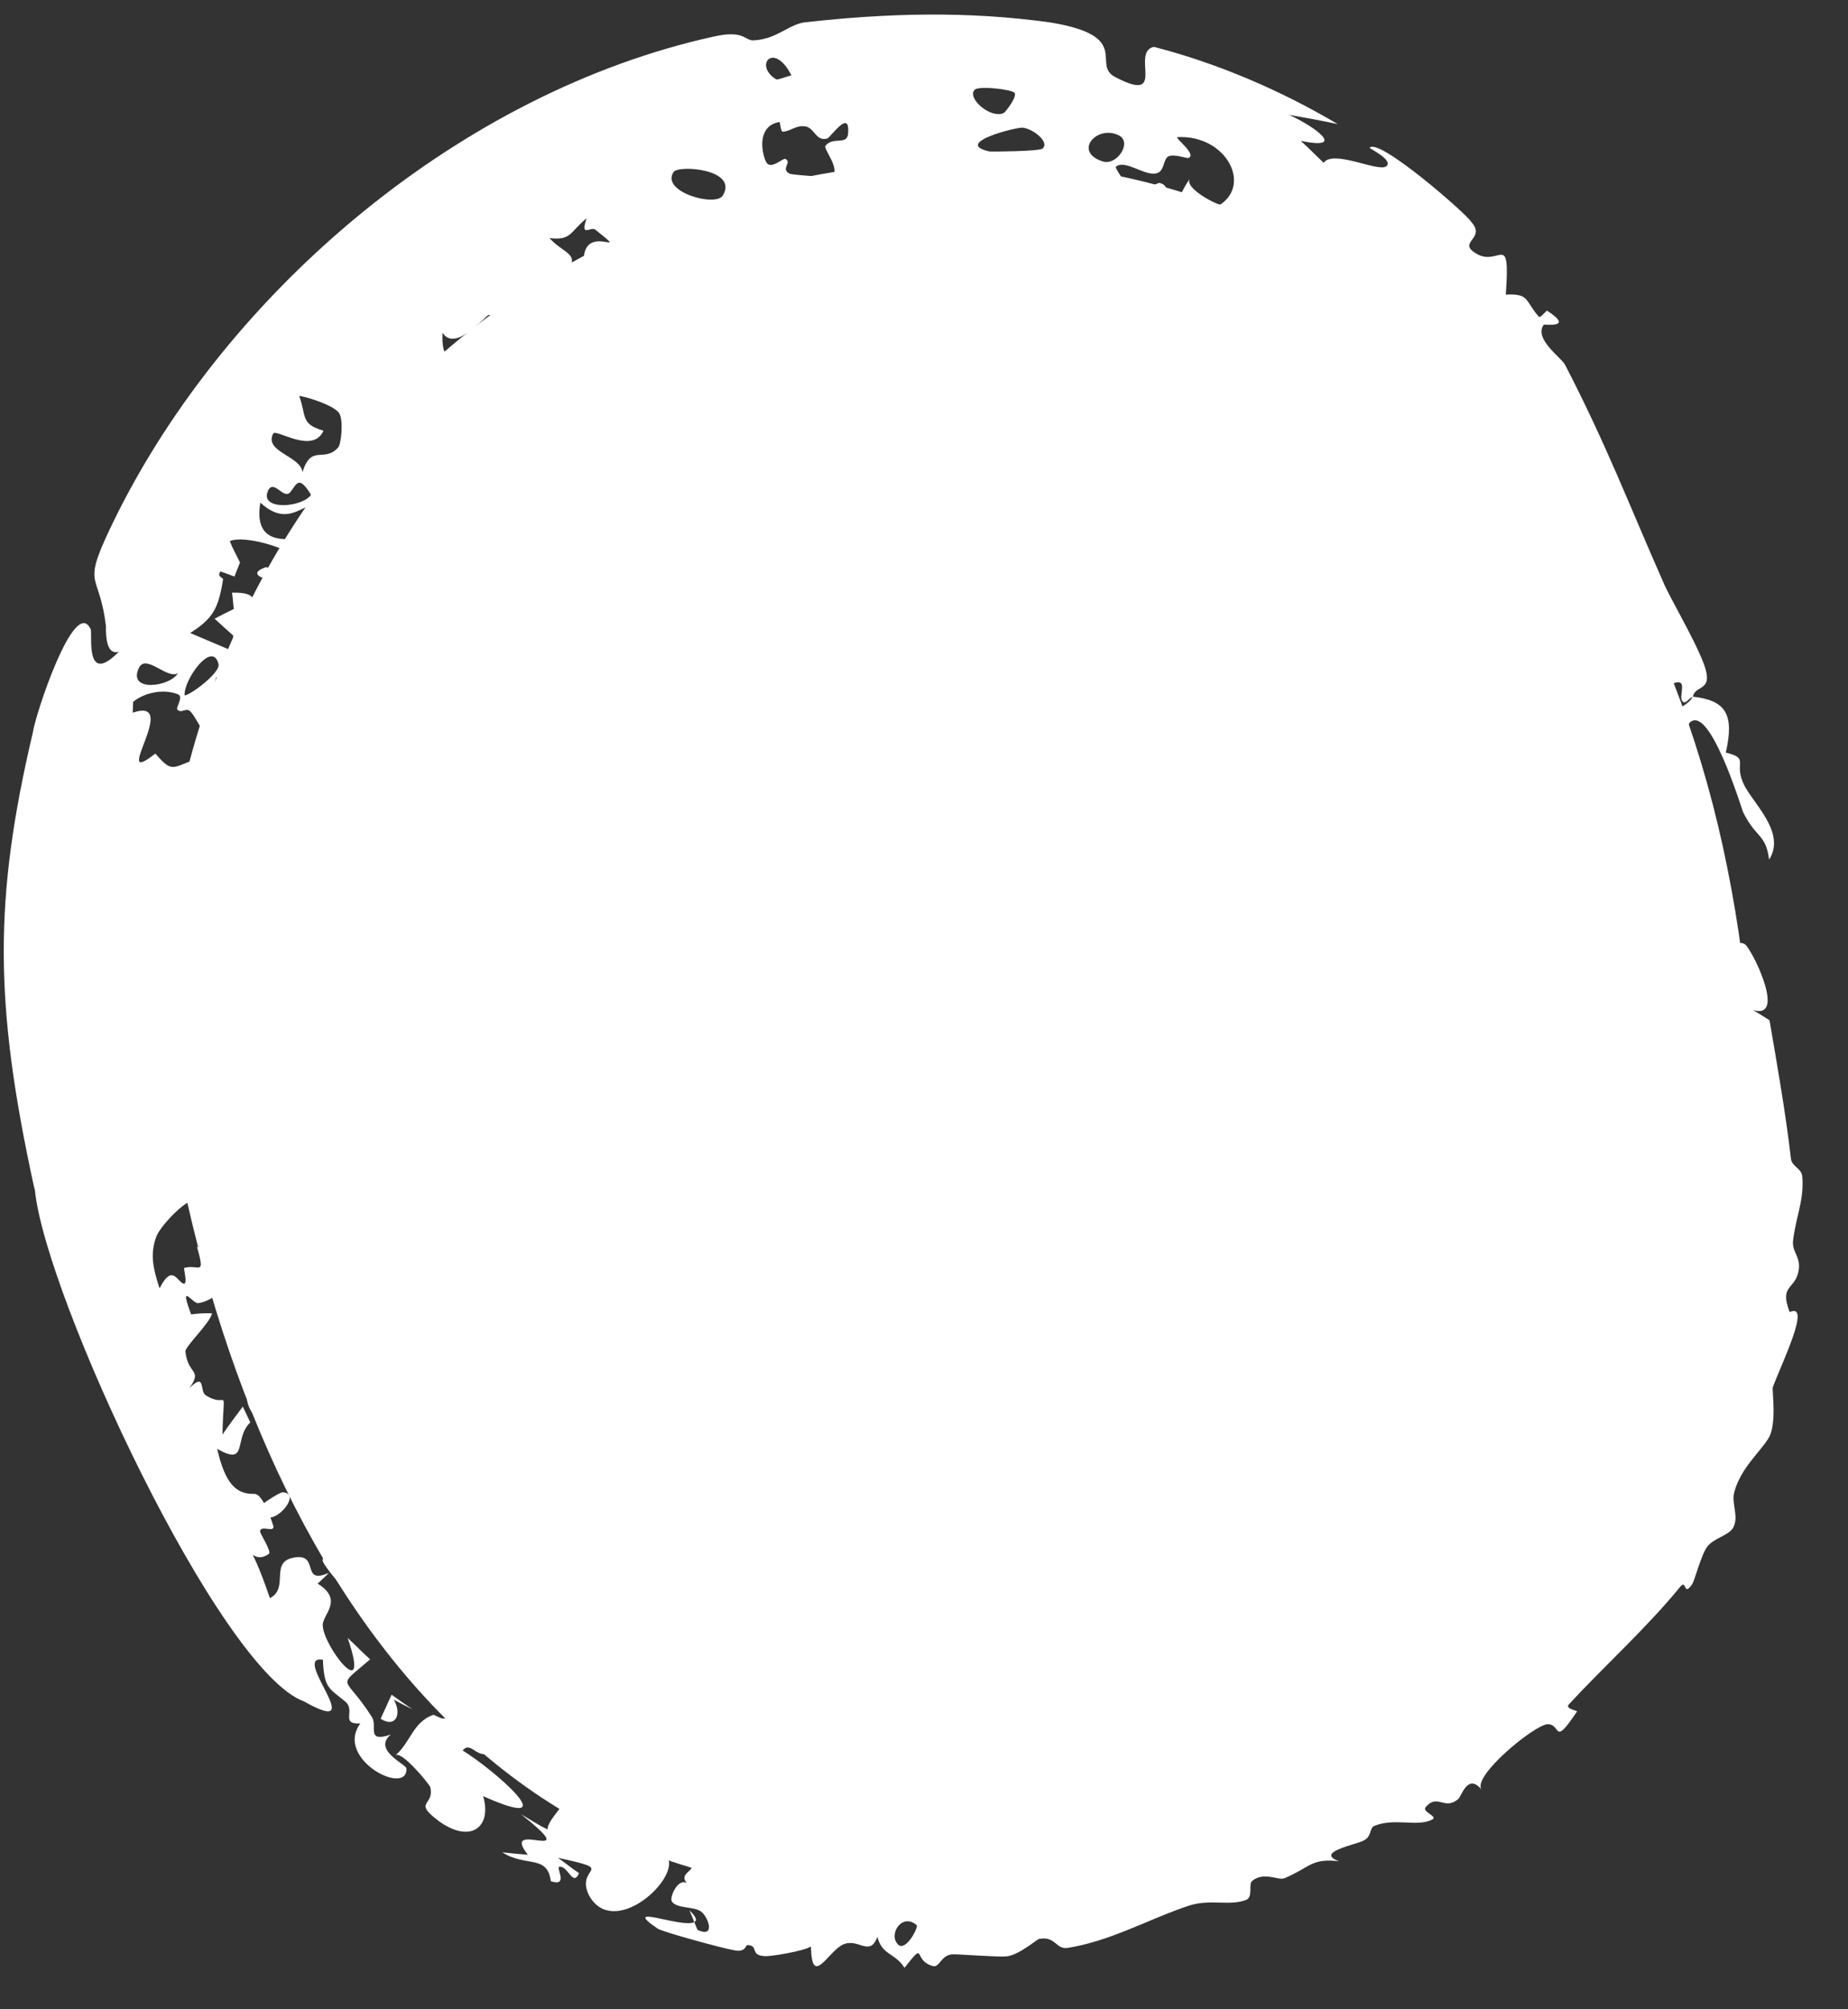 <?xml version="1.0" encoding="utf-8"?>
<svg xmlns="http://www.w3.org/2000/svg" fill="none" height="100%" overflow="visible" preserveAspectRatio="none" style="display: block;" viewBox="0 0 23 25" width="100%">
<rect x="0" y="0" width="23" height="25" fill="#333333" stroke="none"/>
<g id="Vector">
<path d="M21.498 10.798C22.649 16.529 20.501 20.9 13.938 22.999C6.965 25.233 3.367 20.186 2.223 14.455C1.073 8.725 4.492 3.413 9.784 2.254C15.932 0.909 20.354 5.068 21.498 10.798Z" fill="white"/>
<path d="M1.445 6.422C2.844 3.607 5.743 1.146 8.883 0.455C9.264 0.368 9.269 0.509 9.379 0.502C9.386 0.502 9.393 0.501 9.399 0.501C9.68 0.479 9.819 0.3 10.024 0.277C11.053 0.162 12.043 0.136 13.07 0.279C14.127 0.452 13.557 0.813 13.896 0.967C14.532 1.295 14.065 0.646 14.362 0.583C15.165 0.791 15.942 1.126 16.649 1.544C16.447 1.501 16.246 1.464 16.044 1.429C16.367 1.577 16.772 1.872 16.189 1.753C16.289 1.841 16.375 1.933 16.474 2.025C16.595 1.859 17.142 2.139 17.249 2.072C17.359 1.999 17.04 1.846 17.047 1.839C17.155 1.704 18.261 2.668 18.31 2.76C18.496 2.962 18.158 3.007 18.344 3.136C18.654 3.362 18.801 2.823 18.741 3.666C19.039 3.649 18.978 3.744 19.151 3.939C19.173 3.965 19.244 3.858 19.257 3.867C19.602 4.091 19.22 4.03 19.213 4.041C19.085 4.214 19.436 4.454 19.477 4.536C19.997 5.539 20.273 6.277 20.72 7.287C20.82 7.503 21.193 8.135 21.237 8.366C21.285 8.592 21.097 8.532 21.069 8.668C21.48 8.714 21.588 8.887 21.479 9.364C21.784 9.439 21.571 9.483 21.704 9.761C21.814 9.991 22.235 10.36 22.018 10.695C21.977 10.372 21.855 10.432 21.693 10.102C21.653 9.988 21.284 8.798 21.042 8.981C20.922 9.072 21.172 9.413 21.15 9.436C21.027 9.567 20.782 9.413 20.784 9.207C20.829 9.243 20.878 9.29 20.923 9.33C20.968 8.846 20.362 9.379 20.865 8.848C20.926 8.781 21.01 8.769 21.065 8.674C21.027 8.673 20.975 8.782 20.935 8.719C20.895 8.654 20.998 8.462 20.861 8.492C20.661 8.536 20.845 8.795 20.84 8.821C20.842 8.82 20.843 8.82 20.844 8.82C20.812 9.047 20.656 8.654 20.63 8.642C20.465 8.567 20.407 8.683 20.24 8.545C20.145 8.467 20.068 8.199 20.008 8.115C19.948 8.032 19.926 8.213 19.879 8.161C19.833 8.108 19.864 8.001 19.808 7.94C19.784 7.914 19.688 7.962 19.678 7.949C19.565 7.811 19.815 7.815 19.731 7.679C19.677 7.589 19.332 7.386 19.389 7.622C19.317 7.533 19.251 7.445 19.181 7.358C19.188 7.434 19.204 7.507 19.204 7.584C19.149 7.378 18.943 7.388 18.866 7.286C18.79 7.185 18.915 6.971 18.747 6.909C18.395 6.784 18.882 7.345 18.888 7.45C18.892 7.488 18.675 7.457 18.66 7.443C18.595 7.375 18.643 7.218 18.6 7.161C18.444 6.955 18.224 6.92 18.059 6.749C17.499 6.16 16.754 5.545 16.154 5.163C15.934 5.019 15.897 4.782 15.791 4.722C15.542 4.586 15.434 4.709 15.219 4.606C14.901 4.454 14.483 4.141 14.198 4.025C14 3.943 13.779 4.047 13.726 4.039C12.99 3.911 12.069 3.867 11.428 3.927C11.128 3.952 10.961 3.803 10.898 3.817C10.627 3.878 10.722 4.013 10.503 4.036C10.384 4.05 10.334 3.917 10.317 3.914C10.235 3.905 10.199 3.956 10.168 4.009C10.142 4.054 10.12 4.101 10.072 4.115C9.484 4.289 8.886 4.376 8.324 4.635C8.284 4.653 8.251 4.578 8.226 4.595C8.124 4.671 8.235 4.758 8.126 4.827C7.902 4.971 7.657 5.095 7.413 5.242C7.389 5.256 7.319 5.177 7.265 5.214C7.212 5.252 7.23 5.362 7.145 5.418C6.926 5.564 6.645 5.641 6.429 5.83C6.393 5.862 6.437 5.994 6.386 6.041C6.225 6.188 5.916 6.348 5.787 6.492C5.362 6.963 5.09 7.489 4.807 8.009C4.74 8.131 4.579 8.189 4.544 8.254C4.466 8.4 4.62 8.336 4.549 8.487C3.977 9.718 3.646 11.093 3.694 12.494C3.71 13.007 3.878 13.604 3.97 14.105C3.978 14.149 3.985 14.191 3.991 14.232C4.026 14.467 3.886 14.542 3.923 14.707C3.991 15.002 4.195 15.007 4.296 15.303C4.376 15.538 4.27 15.87 4.363 16.113C4.458 16.357 4.676 16.405 4.801 16.67C4.903 16.886 4.951 17.227 5.072 17.457C6.186 19.577 7.702 21.044 9.628 21.552C10.321 21.744 11.158 21.715 12.009 21.758C12.09 21.762 12 21.967 12.249 21.881C12.389 21.832 12.531 21.642 12.847 21.552C13.032 21.498 13.222 21.442 13.419 21.382C15.177 20.848 17.035 20.219 18.218 18.958C20.292 16.655 19.211 14.031 20.569 11.063C20.635 10.91 21.102 10.89 21.248 10.95C21.171 11.046 21.075 11.138 20.985 11.236C21.57 11.235 21.423 11.244 21.431 11.635C21.433 11.874 21.65 11.652 21.737 11.769C21.856 11.917 22.215 12.688 21.818 12.567C21.888 12.61 21.955 12.65 22.023 12.694C22.121 13.265 22.221 13.829 22.29 14.416C22.302 14.518 22.421 14.532 22.431 14.639C22.457 14.924 22.351 15.142 22.317 15.43C22.296 15.588 22.429 15.635 22.379 15.84C22.326 16.046 22.147 15.997 22.274 16.325C22.553 16.199 22.166 16.979 22.064 17.262C22.053 17.302 22.117 17.721 22.012 17.892C21.91 18.063 21.662 18.269 21.584 18.568C21.547 18.709 21.645 18.867 21.572 19.006C21.52 19.104 21.327 19.137 21.246 19.247C21.168 19.356 21.092 19.668 21.059 19.713C20.947 19.875 20.996 19.641 20.911 19.744C20.502 20.247 19.952 20.744 19.526 21.206C19.474 21.262 19.633 21.284 19.628 21.293C19.325 21.749 19.435 21.446 19.258 21.453C19.09 21.469 18.334 22.088 18.436 22.262C18.264 22.061 18.192 22.349 18.147 22.386C17.975 22.529 17.893 22.312 17.745 22.483C17.69 22.545 17.902 22.599 17.826 22.639C17.64 22.736 17.355 22.613 17.103 22.719C17.043 22.744 17.075 22.852 16.969 22.902C16.863 22.955 16.361 23.047 16.665 23.158C16.319 23.117 16.305 23.236 15.987 23.369C15.907 23.402 15.736 23.282 15.585 23.402C15.534 23.443 15.599 23.601 15.511 23.638C15.314 23.719 15.06 23.626 14.802 23.709C14.616 23.77 14.428 23.849 14.236 23.93C13.924 24.06 13.627 24.182 13.288 24.236C13.14 24.259 13.137 24.084 12.931 24.125C12.904 24.131 12.674 24.331 12.524 24.342C12.434 24.352 11.957 24.316 11.863 24.316C11.708 24.319 11.697 24.487 11.609 24.462C11.351 24.389 11.536 24.131 11.257 24.484C11.148 24.304 10.978 24.328 10.92 24.1C10.823 24.353 10.689 24.113 10.497 24.192C10.309 24.272 10.102 24.744 10.093 24.219C9.998 24.278 9.595 24.343 9.524 24.339C9.324 24.332 9.451 24.205 9.302 24.201C9.276 24.199 9.287 24.303 9.121 24.262C9.009 24.245 8.22 24.031 8.182 23.994C7.707 23.67 8.496 23.998 8.641 23.915C8.654 23.948 8.667 23.98 8.681 24.012C8.904 24.116 8.821 23.866 8.733 23.79C8.643 23.714 8.423 23.754 8.361 23.657C8.33 23.609 8.437 23.363 8.549 23.43C8.443 23.312 8.645 23.282 8.616 23.192C8.582 23.1 8.042 22.88 7.984 23.01C8.086 23.056 8.218 23.101 8.323 23.143C8.397 23.438 7.625 24.11 7.332 23.585C7.146 23.212 7.712 23.28 6.943 23.115C7.04 23.181 7.116 23.248 7.207 23.306C7.131 23.483 7.071 23.215 6.964 23.226C6.91 23.231 7.086 23.48 6.856 23.407C6.812 23.069 6.542 23.235 6.252 23.047C6.358 23.059 6.464 23.069 6.569 23.077C6.206 22.612 7.317 23.237 6.485 22.573C6.595 22.637 6.699 22.707 6.814 22.762C6.815 22.644 7.051 22.441 7.039 22.361C7.011 22.151 6.794 22.127 6.668 22.019C6.614 21.973 6.697 21.934 6.692 21.93C6.619 21.866 6.567 21.973 6.493 21.927C6.398 21.869 6.23 21.584 6.185 21.56C6.064 21.499 6.079 21.818 6.06 21.823C5.921 21.853 5.849 21.665 5.758 21.78C6.126 22.003 7.089 22.829 6.013 22.348C6.126 22.729 5.86 22.95 5.455 22.654C5.13 22.406 5.414 22.477 5.354 22.232C5.343 22.203 5.011 21.789 4.923 21.838C5.103 21.689 5.139 21.427 5.388 21.338C5.424 21.325 5.555 21.476 5.643 21.289C5.687 21.196 5.773 20.979 5.872 20.904C5.784 20.936 5.686 20.974 5.593 21.007C5.376 20.813 5.42 20.717 5.442 20.496C5.395 20.544 5.275 20.84 5.196 20.613C5.193 20.601 5.264 20.529 5.233 20.411C5.171 20.172 5.172 20.12 5.508 20.067C5.099 19.814 5.312 19.541 4.984 19.213C4.71 19.493 4.879 19.593 5.188 19.893C5.126 19.962 5.059 20.023 4.997 20.093C4.825 19.5 4.979 19.752 4.64 19.577C4.556 19.536 4.37 19.137 4.225 19.395C4.191 19.457 4.344 19.688 4.246 19.712C4.227 19.718 4.008 19.451 4.015 19.412C4.096 18.935 4.593 19.409 4.02 18.578C4.004 18.555 3.9 18.597 3.862 18.555C3.79 18.475 3.905 18.416 3.838 18.348C3.772 18.279 3.559 18.236 3.648 18.043C3.813 17.698 4.202 18.156 4.183 18.453C4.543 18.377 3.835 16.729 3.792 16.618C3.495 16.197 3.842 16.948 3.763 17.024C3.727 17.055 3.193 17.252 3.614 17.317C3.738 17.334 3.778 17.041 3.89 17.162C4.003 17.282 3.825 17.288 3.818 17.303C3.796 17.354 3.916 17.483 3.902 17.512C3.702 17.957 3.187 18.144 3.757 17.423C3.515 17.311 3.418 17.837 3.21 17.657C2.957 17.433 3.124 17.134 3.122 17.095C3.101 16.625 2.916 17.243 2.85 16.68C2.818 16.368 3.232 17.033 2.991 16.38C2.8 15.832 2.767 16.168 2.467 16.214C2.397 16.224 2.221 15.932 2.379 16.354C2.457 16.343 2.562 16.336 2.639 16.341C2.616 16.461 2.301 16.754 2.308 16.816C2.338 17.112 2.526 17.03 2.358 17.271C2.563 17.068 2.481 17.308 2.559 17.359C2.848 17.545 2.783 17.18 2.769 17.849C2.852 17.727 2.936 17.616 3.022 17.501C3.052 17.566 3.083 17.632 3.115 17.698C2.905 17.899 3.094 18.25 2.703 18.027C2.801 18.455 2.936 18.594 3.164 18.587C3.208 18.586 3.249 18.636 3.286 18.702C3.333 18.663 3.489 18.567 3.514 18.568C3.735 18.574 3.506 18.87 3.366 18.881C3.384 18.93 3.397 18.971 3.401 18.985C3.426 19.078 3.237 18.968 3.237 19.055C3.237 19.084 3.385 19.307 3.346 19.334C3.098 19.509 3.062 19.013 3.359 19.884C3.606 19.759 3.348 19.434 3.658 19.38C3.986 19.318 3.736 19.728 4.094 19.569C4.049 19.617 4.008 19.652 3.954 19.704C4.282 19.909 4.016 20.086 4.017 20.218C4.015 20.479 4.625 21.249 4.327 20.38C4.423 20.466 4.511 20.562 4.607 20.646C4.169 21.023 4.289 20.825 4.628 21.363C4.704 21.479 4.548 21.687 4.864 21.582C4.632 21.773 5.054 21.951 5.058 22.002C5.08 22.359 4.156 21.886 4.485 21.443C4.227 21.457 4.433 21.282 4.296 21.17C4.099 21.007 4.032 21.008 4.019 20.651C3.606 20.58 4.628 21.646 3.785 21.17C2.733 20.792 0.567 16.131 0.435 14.812C0.429 14.787 0.423 14.762 0.417 14.738C-0.072 12.485 -0.078 11.179 0.408 9.117C0.434 8.908 0.93 7.399 1.129 7.83C1.153 7.892 1.052 8.545 1.479 8.109C1.298 8.163 1.321 7.821 1.318 7.789C1.232 7.061 0.986 7.355 1.445 6.422ZM5.361 5.84C4.628 6.577 5.29 6.139 5.532 6.612C5.612 6.517 5.693 6.425 5.776 6.333C5.731 6.337 5.687 6.341 5.642 6.345C5.642 6.345 5.642 6.346 5.642 6.346C5.545 6.18 5.452 6.011 5.361 5.84ZM19.194 7.925C19.118 7.919 19.042 7.914 18.966 7.905C18.922 7.778 18.876 7.653 18.828 7.528C18.874 7.52 18.92 7.512 18.966 7.504C19.043 7.642 19.116 7.784 19.194 7.925ZM4.316 18.555C4.253 18.818 4.525 18.651 4.53 18.955C4.719 18.808 4.902 18.663 5.09 18.52C4.966 18.369 4.865 18.372 4.82 18.157C4.763 18.214 4.707 18.272 4.65 18.329C4.681 18.353 4.715 18.378 4.744 18.401C4.583 18.552 4.392 18.255 4.315 18.555C4.316 18.555 4.316 18.555 4.316 18.555ZM5.512 20.216C5.552 20.319 5.744 20.712 5.857 20.686C6.221 20.602 5.313 19.884 6.087 20.32C6.119 20.285 6.155 20.258 6.189 20.227C6.102 20.106 6.016 19.985 5.932 19.859C5.794 19.982 5.649 20.092 5.512 20.216ZM3.482 9.056C3.396 9.2 3.344 9.975 3.614 9.791C3.689 9.741 3.494 9.336 3.549 9.216C3.584 9.141 3.71 9.281 3.705 9.108C3.634 9.091 3.557 9.068 3.483 9.056C3.483 9.056 3.483 9.056 3.482 9.056ZM2.688 8.43C2.65 8.611 2.624 8.798 2.598 8.981C2.816 8.914 2.789 8.63 3.043 8.707C3.045 8.76 3.048 8.811 3.051 8.863C2.984 8.879 2.918 8.894 2.851 8.911C2.939 9.102 3.035 9.034 2.912 9.29C3.347 9.242 3.547 9.296 3.327 8.719C3.501 8.875 4.186 9.053 3.808 8.64C3.739 8.56 3.607 8.72 3.593 8.717C3.408 8.679 3.339 8.531 3.163 8.498C3.084 8.483 3.039 8.602 2.929 8.582C2.875 8.572 2.777 8.401 2.688 8.43ZM3.691 8.459C3.776 8.549 4.087 8.496 4.099 8.341C4.12 8.095 3.734 8.322 3.691 8.459ZM19.194 7.925C19.194 7.925 19.194 7.925 19.194 7.925C19.194 7.925 19.194 7.925 19.194 7.925C19.194 7.925 19.194 7.925 19.194 7.925ZM5.286 19.705C5.435 19.75 5.533 19.902 5.646 19.798C5.658 19.863 5.671 19.927 5.684 19.991C5.719 19.962 5.755 19.933 5.79 19.904C5.704 19.752 5.621 19.594 5.545 19.436C5.458 19.524 5.369 19.612 5.286 19.705ZM6.521 21.221C6.682 21.377 6.671 21.098 6.772 21.052C6.872 21.006 6.969 21.187 7.04 21.06C6.946 20.98 6.851 20.894 6.76 20.807C6.682 20.947 6.597 21.082 6.521 21.222C6.521 21.221 6.521 21.221 6.521 21.221ZM8.878 3.657C8.723 3.668 8.719 3.498 8.513 3.782C8.513 3.782 8.514 3.782 8.514 3.782C8.826 3.79 9.191 3.781 9.449 3.576C9.219 3.47 9.122 3.643 8.878 3.657ZM4.488 17.855C4.346 17.848 4.385 18.172 4.52 18.181C4.737 18.193 4.701 17.864 4.488 17.855ZM15.191 2.543C15.578 2.282 15.249 1.676 14.656 1.706C14.607 1.708 14.909 1.925 14.788 1.967C14.776 1.971 14.595 1.909 14.536 1.949C14.478 1.988 14.492 2.121 14.406 2.152C14.259 2.207 14.008 1.976 13.887 2.075C13.873 2.088 14.014 2.288 14.023 2.297C14.178 2.435 14.402 2.269 14.431 2.276C14.575 2.308 14.507 2.467 14.53 2.515C14.575 2.607 14.712 2.57 14.719 2.578C14.881 2.787 14.42 2.596 14.34 2.642C14.127 2.759 14.243 2.943 13.824 2.943C13.783 2.943 13.341 2.842 13.862 3.146C12.71 3.321 14.342 3.466 14.533 3.477C14.624 3.464 14.556 3.27 14.627 3.217C14.792 3.094 14.998 3.139 15.064 2.912C15.2 2.431 14.815 2.638 14.654 2.503C14.705 2.406 14.744 2.308 14.814 2.219C14.716 2.334 15.165 2.561 15.19 2.544C15.191 2.544 15.191 2.544 15.191 2.543ZM12.079 2.555C11.811 2.407 11.84 2.72 11.589 2.551C11.391 2.844 11.808 2.803 11.854 2.82C12.073 2.888 12.067 3.194 12.283 3.104C12.214 2.921 12.154 2.737 12.079 2.555ZM14.313 2.989C14.106 3.096 14.401 3.175 14.403 3.209C14.438 3.549 13.595 3.259 14.313 2.989ZM2.592 9.87C2.561 9.958 2.722 9.935 2.748 10.023C2.774 10.11 2.594 10.355 2.689 10.367C2.783 10.372 3.119 9.944 3.077 10.433C3.132 10.427 3.17 10.44 3.219 10.441C3.244 10.311 3.274 10.182 3.305 10.055C3.139 10.09 2.966 10.13 2.806 10.171C2.703 10.07 2.865 10.06 2.866 10.056C2.866 10.056 2.866 10.056 2.865 10.056C2.884 9.916 2.664 9.673 2.592 9.87ZM6.854 4.368C6.661 4.038 6.728 4.508 6.69 4.595C6.65 4.682 6.474 4.639 6.607 4.743C6.78 4.753 6.873 4.405 6.854 4.368C6.854 4.368 6.854 4.368 6.854 4.368ZM10.639 2.662C10.43 2.788 10.485 2.878 10.198 2.817C10.226 2.905 10.253 2.995 10.28 3.083C10.486 3.047 10.428 2.785 10.691 2.854C10.733 2.866 10.679 3.088 10.847 2.996C10.781 2.89 10.71 2.773 10.639 2.662ZM9.636 3.212C9.866 3.139 9.904 2.365 9.518 2.806C9.461 2.873 9.461 3.269 9.636 3.212ZM3.399 7.591C3.182 7.983 3.513 7.578 3.669 7.533C3.295 8.486 3.689 7.406 4.077 7.513C4.039 7.357 3.945 7.029 3.757 7.221C3.679 7.302 3.798 7.323 3.794 7.328C3.674 7.488 3.521 7.379 3.399 7.591ZM12.54 2.55C12.524 2.554 12.542 2.684 12.489 2.707C12.438 2.73 12.325 2.636 12.311 2.715C12.299 2.793 12.523 2.863 12.598 2.811C12.672 2.757 12.693 2.509 12.54 2.55ZM10.832 2.297C10.625 2.417 11.038 2.841 11.082 2.836C11.49 2.771 10.842 2.444 10.832 2.297ZM3.24 6.255C3.136 6.876 3.718 6.719 4.108 6.588C4.091 6.523 4.074 6.457 4.058 6.392C4.199 6.737 4.258 7.181 4.472 6.405C4.169 6.705 4.305 6.371 4.293 6.357C3.858 5.983 3.705 6.679 3.24 6.254C3.24 6.255 3.24 6.255 3.24 6.255ZM13.224 2.75C13.442 2.772 14.039 2.797 13.819 2.499C13.614 2.576 13.415 2.66 13.224 2.75ZM1.949 15.377C1.86 15.608 1.909 15.791 1.986 16.03C2.124 15.758 2.186 15.895 2.255 15.954C2.359 16.043 2.279 15.779 2.293 15.775C2.483 15.729 2.556 15.889 2.451 15.508C2.541 15.585 2.632 15.66 2.723 15.735C2.653 15.445 2.761 15.345 2.868 15.128C2.541 15.394 2.715 15.107 2.482 14.936C2.365 14.848 1.994 15.258 1.949 15.378C1.949 15.378 1.949 15.378 1.949 15.377ZM2.861 6.732C2.891 6.819 2.946 6.911 2.987 6.999C2.964 7.057 2.94 7.115 2.918 7.174C2.86 7.152 2.801 7.129 2.745 7.11C2.691 7.176 2.781 7.186 2.777 7.211C2.777 7.211 2.776 7.211 2.776 7.211C2.717 7.576 2.65 7.695 2.367 7.876C2.538 7.948 2.71 8.021 2.881 8.094C2.888 8.032 2.896 7.971 2.904 7.909C2.826 7.839 2.748 7.769 2.671 7.698C2.75 7.656 2.83 7.616 2.91 7.577C2.901 7.511 2.897 7.433 2.888 7.374C3.476 7.36 2.881 7.764 3.078 7.862C3.199 7.92 3.464 7.37 3.428 7.247C3.422 7.229 3.016 7.163 3.305 7.058C3.352 7.039 4.079 7.448 3.618 6.898C3.554 6.818 3.044 6.656 2.861 6.732ZM1.652 8.867C2.265 8.66 1.352 9.837 1.933 9.376C2.129 9.6 2.134 9.564 2.387 9.464C2.409 9.456 2.446 9.58 2.457 9.573C2.61 9.459 2.599 9.271 2.809 9.331C2.809 9.29 2.81 9.252 2.811 9.21C2.565 9.31 2.508 9.016 2.377 8.86C2.317 8.789 2.259 8.888 2.206 8.827C2.187 8.805 2.285 8.671 2.219 8.641C2.069 8.575 1.826 8.598 1.658 8.731C1.658 8.731 1.658 8.731 1.657 8.731C1.654 8.776 1.654 8.821 1.652 8.867ZM6.838 2.962C7.042 3.188 7.285 3.144 6.96 3.499C7.01 3.538 7.059 3.576 7.108 3.615C7.171 3.572 7.232 3.531 7.297 3.49C7.089 2.606 7.942 3.286 7.41 2.858C7.352 2.812 7.215 2.966 7.301 2.717C7.301 2.717 7.3 2.717 7.3 2.717C7.088 2.889 7.112 2.996 6.838 2.962ZM5.508 4.139C5.461 4.986 6.352 3.905 6.082 3.919C6.052 3.917 5.665 4.396 5.508 4.139ZM9.699 1.518C9.672 1.523 9.648 1.53 9.627 1.54C9.428 1.631 9.485 1.913 9.534 2.013C9.574 2.094 9.667 2.03 9.727 1.995C9.749 1.982 9.766 1.973 9.774 1.977C9.864 2.022 9.709 2.098 9.827 2.161C9.868 2.178 10.342 2.211 10.358 2.196C10.462 2.097 10.245 1.852 10.273 1.815C10.368 1.693 10.543 1.813 10.555 1.663C10.582 1.341 10.34 1.71 10.294 1.724C10.154 1.763 10.136 1.587 10.02 1.572C9.904 1.557 9.844 1.631 9.745 1.639C9.712 1.642 9.713 1.516 9.699 1.518ZM8.996 2.432C9.195 2.105 8.445 2.048 8.383 2.14C8.218 2.388 8.911 2.58 8.996 2.432ZM2.72 8.264C2.645 7.955 2.281 8.461 2.298 8.653C2.38 8.644 2.745 8.366 2.72 8.264ZM3.33 6.12C3.244 6.354 3.765 6.314 3.871 6.156C3.715 5.904 3.695 6.024 3.612 6.124C3.529 6.226 3.399 5.938 3.33 6.12ZM12.735 1.589C12.675 1.573 11.843 1.781 12.316 1.885C12.35 1.888 12.926 1.883 12.973 1.85C13.069 1.774 12.871 1.61 12.735 1.589ZM3.723 4.925C3.817 5.18 3.737 5.275 4.026 5.359C4.027 5.359 4.027 5.358 4.027 5.358C3.891 5.66 3.435 5.329 3.4 5.395C3.282 5.624 3.748 5.674 3.764 5.876C3.875 5.518 4.031 5.763 4.208 5.569C4.247 5.525 4.276 5.239 4.224 5.145C4.171 5.052 3.859 4.948 3.723 4.925ZM13.932 1.688C13.66 1.543 13.349 1.884 13.719 2.007C13.896 2.07 14.092 1.777 13.932 1.688ZM4.737 21.385C4.783 21.285 4.829 21.186 4.874 21.086C4.96 21.149 5.047 21.209 5.135 21.268C5.057 21.23 4.979 21.19 4.901 21.148C5.002 21.316 4.932 21.509 4.737 21.385C4.737 21.385 4.737 21.385 4.737 21.385ZM11.178 24.195C11.275 24.287 11.434 23.976 11.409 23.954C11.231 23.794 11.049 24.066 11.178 24.195ZM1.731 8.306C1.578 8.617 2.115 8.549 2.215 8.375C2.085 8.46 1.82 8.133 1.731 8.306ZM8.641 23.915C8.621 23.867 8.603 23.818 8.581 23.769C8.669 23.853 8.678 23.896 8.641 23.915ZM12.624 1.152C12.573 1.11 12.187 1.067 12.133 1.115C12.026 1.211 12.32 1.481 12.492 1.407C12.51 1.399 12.673 1.192 12.623 1.152C12.623 1.152 12.623 1.152 12.624 1.152ZM4.913 21.847C4.915 21.843 4.919 21.841 4.923 21.838C4.919 21.841 4.916 21.845 4.913 21.847ZM18.451 22.279C18.445 22.274 18.44 22.269 18.436 22.262C18.441 22.268 18.446 22.273 18.451 22.279ZM9.85 0.938C9.632 0.507 9.375 0.814 9.661 0.988C9.676 0.997 9.818 0.943 9.85 0.938Z" fill="white"/>
</g>
</svg>